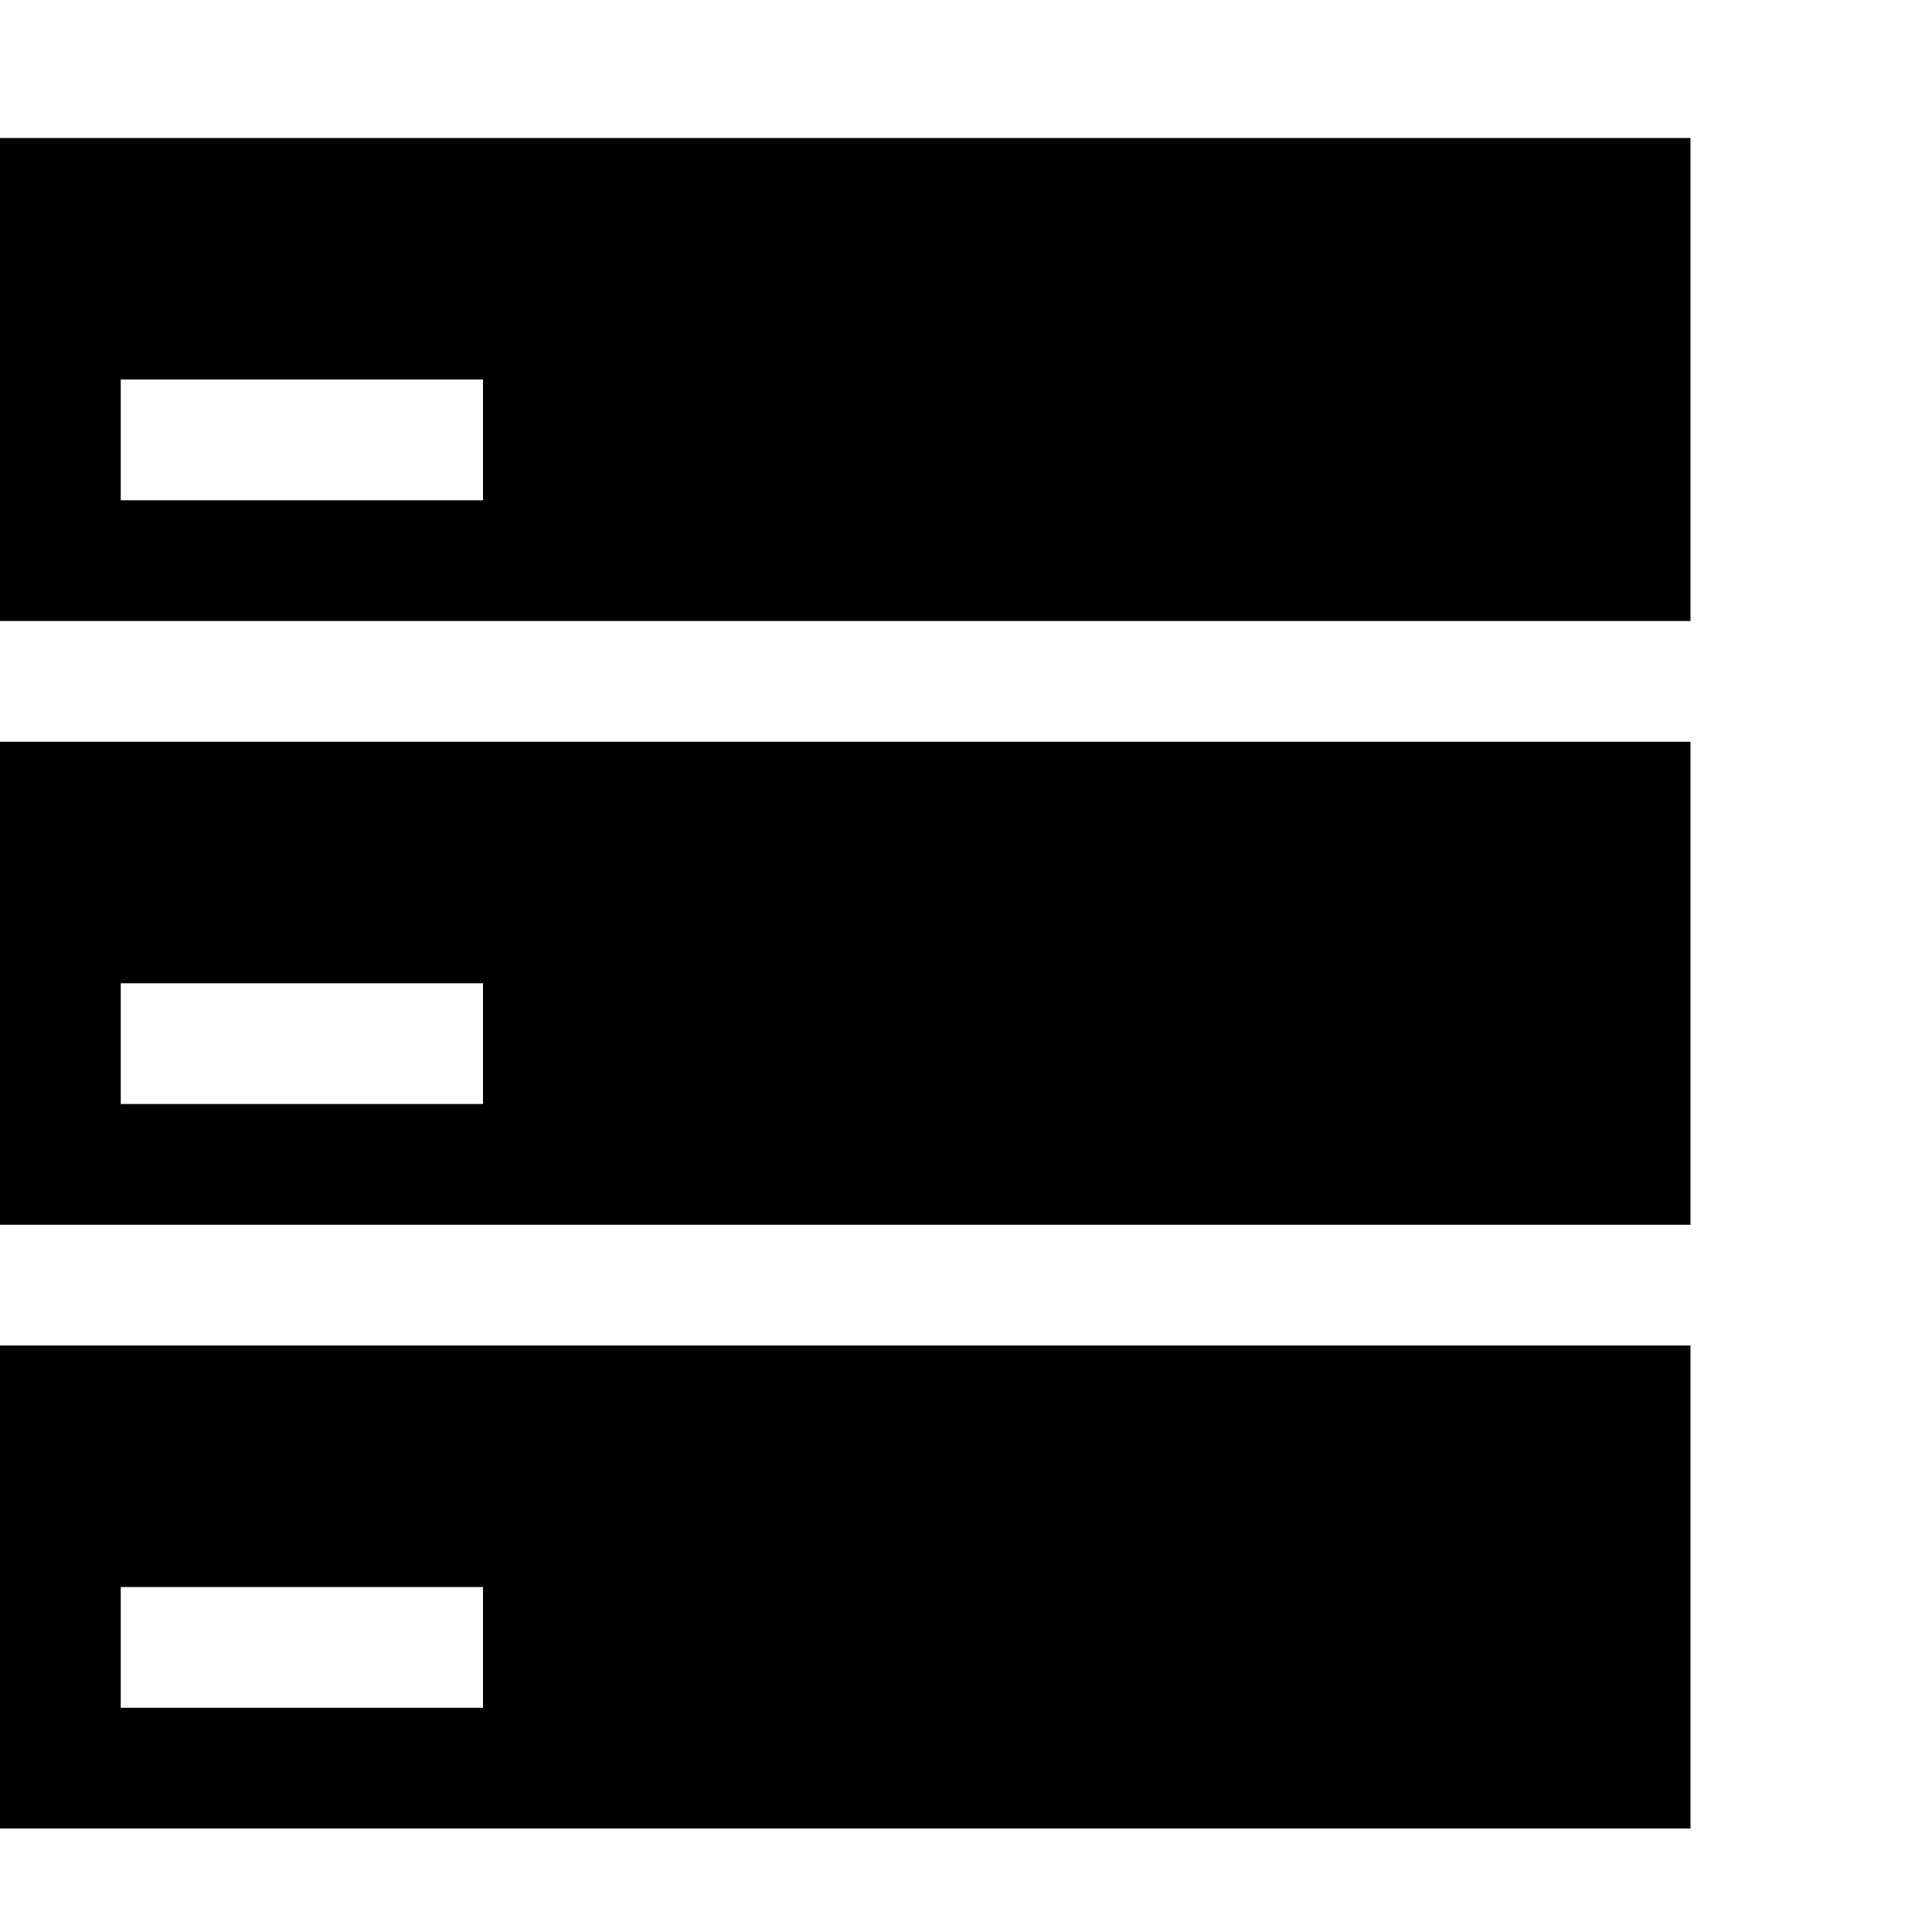 <!-- Generated by IcoMoon.io -->
<svg version="1.1" xmlns="http://www.w3.org/2000/svg" width="32" height="32" viewBox="0 0 32 32">
<title>android-storage</title>
<path d="M0 12.286h28v8h-28v-8zM8 18.286v-2h-6v2h6zM0 2.286h28v8h-28v-8zM8 8.286v-2h-6v2h6zM0 22.286h28v8h-28v-8zM8 28.286v-2h-6v2h6z"></path>
</svg>
